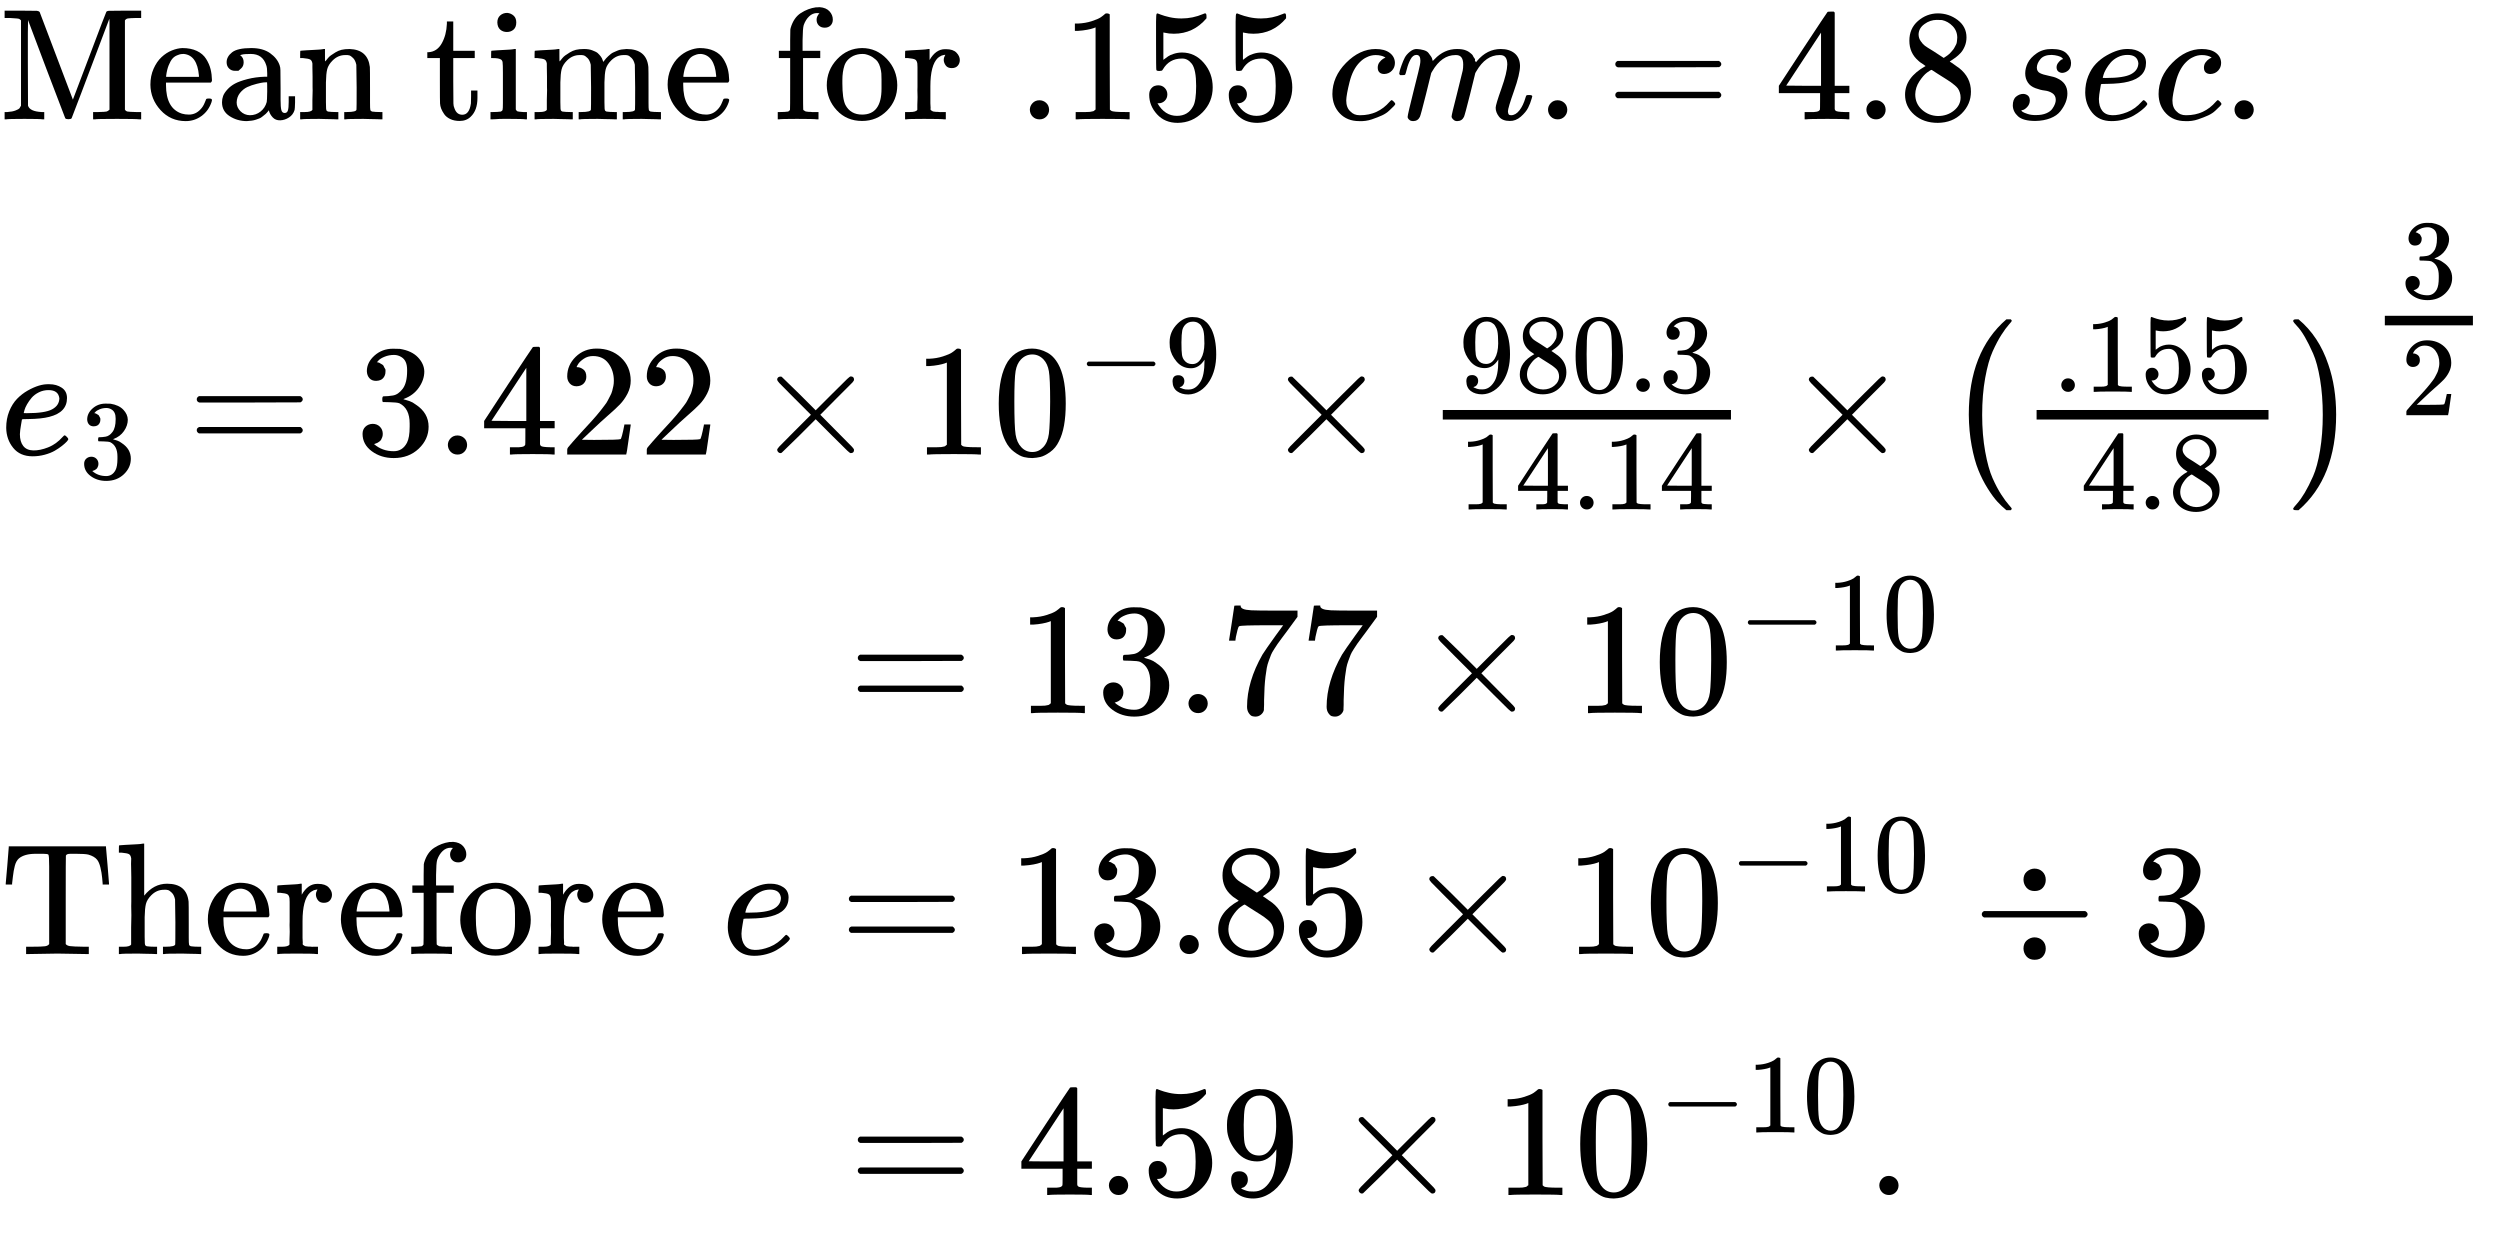 <svg version="1.1" style="vertical-align: -8.211ex;" xmlns="http://www.w3.org/2000/svg" width="15708.7px" height="7758.7px"   viewBox="0 -4129.4 15708.7 7758.7" xmlns:xlink="http://www.w3.org/1999/xlink"><defs><path id="MJX-19-TEX-N-4D" d="M132 622Q125 629 121 631T105 634T62 637H29V683H135Q221 683 232 682T249 675Q250 674 354 398L458 124L562 398Q666 674 668 675Q671 681 683 682T781 683H887V637H854Q814 636 803 634T785 622V61Q791 51 802 49T854 46H887V0H876Q855 3 736 3Q605 3 596 0H585V46H618Q660 47 669 49T688 61V347Q688 424 688 461T688 546T688 613L687 632Q454 14 450 7Q446 1 430 1T410 7Q409 9 292 316L176 624V606Q175 588 175 543T175 463T175 356L176 86Q187 50 261 46H278V0H269Q254 3 154 3Q52 3 37 0H29V46H46Q78 48 98 56T122 69T132 86V622Z"></path><path id="MJX-19-TEX-N-65" d="M28 218Q28 273 48 318T98 391T163 433T229 448Q282 448 320 430T378 380T406 316T415 245Q415 238 408 231H126V216Q126 68 226 36Q246 30 270 30Q312 30 342 62Q359 79 369 104L379 128Q382 131 395 131H398Q415 131 415 121Q415 117 412 108Q393 53 349 21T250 -11Q155 -11 92 58T28 218ZM333 275Q322 403 238 411H236Q228 411 220 410T195 402T166 381T143 340T127 274V267H333V275Z"></path><path id="MJX-19-TEX-N-61" d="M137 305T115 305T78 320T63 359Q63 394 97 421T218 448Q291 448 336 416T396 340Q401 326 401 309T402 194V124Q402 76 407 58T428 40Q443 40 448 56T453 109V145H493V106Q492 66 490 59Q481 29 455 12T400 -6T353 12T329 54V58L327 55Q325 52 322 49T314 40T302 29T287 17T269 6T247 -2T221 -8T190 -11Q130 -11 82 20T34 107Q34 128 41 147T68 188T116 225T194 253T304 268H318V290Q318 324 312 340Q290 411 215 411Q197 411 181 410T156 406T148 403Q170 388 170 359Q170 334 154 320ZM126 106Q126 75 150 51T209 26Q247 26 276 49T315 109Q317 116 318 175Q318 233 317 233Q309 233 296 232T251 223T193 203T147 166T126 106Z"></path><path id="MJX-19-TEX-N-6E" d="M41 46H55Q94 46 102 60V68Q102 77 102 91T102 122T103 161T103 203Q103 234 103 269T102 328V351Q99 370 88 376T43 385H25V408Q25 431 27 431L37 432Q47 433 65 434T102 436Q119 437 138 438T167 441T178 442H181V402Q181 364 182 364T187 369T199 384T218 402T247 421T285 437Q305 442 336 442Q450 438 463 329Q464 322 464 190V104Q464 66 466 59T477 49Q498 46 526 46H542V0H534L510 1Q487 2 460 2T422 3Q319 3 310 0H302V46H318Q379 46 379 62Q380 64 380 200Q379 335 378 343Q372 371 358 385T334 402T308 404Q263 404 229 370Q202 343 195 315T187 232V168V108Q187 78 188 68T191 55T200 49Q221 46 249 46H265V0H257L234 1Q210 2 183 2T145 3Q42 3 33 0H25V46H41Z"></path><path id="MJX-19-TEX-N-20" d=""></path><path id="MJX-19-TEX-N-74" d="M27 422Q80 426 109 478T141 600V615H181V431H316V385H181V241Q182 116 182 100T189 68Q203 29 238 29Q282 29 292 100Q293 108 293 146V181H333V146V134Q333 57 291 17Q264 -10 221 -10Q187 -10 162 2T124 33T105 68T98 100Q97 107 97 248V385H18V422H27Z"></path><path id="MJX-19-TEX-N-69" d="M69 609Q69 637 87 653T131 669Q154 667 171 652T188 609Q188 579 171 564T129 549Q104 549 87 564T69 609ZM247 0Q232 3 143 3Q132 3 106 3T56 1L34 0H26V46H42Q70 46 91 49Q100 53 102 60T104 102V205V293Q104 345 102 359T88 378Q74 385 41 385H30V408Q30 431 32 431L42 432Q52 433 70 434T106 436Q123 437 142 438T171 441T182 442H185V62Q190 52 197 50T232 46H255V0H247Z"></path><path id="MJX-19-TEX-N-6D" d="M41 46H55Q94 46 102 60V68Q102 77 102 91T102 122T103 161T103 203Q103 234 103 269T102 328V351Q99 370 88 376T43 385H25V408Q25 431 27 431L37 432Q47 433 65 434T102 436Q119 437 138 438T167 441T178 442H181V402Q181 364 182 364T187 369T199 384T218 402T247 421T285 437Q305 442 336 442Q351 442 364 440T387 434T406 426T421 417T432 406T441 395T448 384T452 374T455 366L457 361L460 365Q463 369 466 373T475 384T488 397T503 410T523 422T546 432T572 439T603 442Q729 442 740 329Q741 322 741 190V104Q741 66 743 59T754 49Q775 46 803 46H819V0H811L788 1Q764 2 737 2T699 3Q596 3 587 0H579V46H595Q656 46 656 62Q657 64 657 200Q656 335 655 343Q649 371 635 385T611 402T585 404Q540 404 506 370Q479 343 472 315T464 232V168V108Q464 78 465 68T468 55T477 49Q498 46 526 46H542V0H534L510 1Q487 2 460 2T422 3Q319 3 310 0H302V46H318Q379 46 379 62Q380 64 380 200Q379 335 378 343Q372 371 358 385T334 402T308 404Q263 404 229 370Q202 343 195 315T187 232V168V108Q187 78 188 68T191 55T200 49Q221 46 249 46H265V0H257L234 1Q210 2 183 2T145 3Q42 3 33 0H25V46H41Z"></path><path id="MJX-19-TEX-N-66" d="M273 0Q255 3 146 3Q43 3 34 0H26V46H42Q70 46 91 49Q99 52 103 60Q104 62 104 224V385H33V431H104V497L105 564L107 574Q126 639 171 668T266 704Q267 704 275 704T289 705Q330 702 351 679T372 627Q372 604 358 590T321 576T284 590T270 627Q270 647 288 667H284Q280 668 273 668Q245 668 223 647T189 592Q183 572 182 497V431H293V385H185V225Q185 63 186 61T189 57T194 54T199 51T206 49T213 48T222 47T231 47T241 46T251 46H282V0H273Z"></path><path id="MJX-19-TEX-N-6F" d="M28 214Q28 309 93 378T250 448Q340 448 405 380T471 215Q471 120 407 55T250 -10Q153 -10 91 57T28 214ZM250 30Q372 30 372 193V225V250Q372 272 371 288T364 326T348 362T317 390T268 410Q263 411 252 411Q222 411 195 399Q152 377 139 338T126 246V226Q126 130 145 91Q177 30 250 30Z"></path><path id="MJX-19-TEX-N-72" d="M36 46H50Q89 46 97 60V68Q97 77 97 91T98 122T98 161T98 203Q98 234 98 269T98 328L97 351Q94 370 83 376T38 385H20V408Q20 431 22 431L32 432Q42 433 60 434T96 436Q112 437 131 438T160 441T171 442H174V373Q213 441 271 441H277Q322 441 343 419T364 373Q364 352 351 337T313 322Q288 322 276 338T263 372Q263 381 265 388T270 400T273 405Q271 407 250 401Q234 393 226 386Q179 341 179 207V154Q179 141 179 127T179 101T180 81T180 66V61Q181 59 183 57T188 54T193 51T200 49T207 48T216 47T225 47T235 46T245 46H276V0H267Q249 3 140 3Q37 3 28 0H20V46H36Z"></path><path id="MJX-19-TEX-N-2E" d="M78 60Q78 84 95 102T138 120Q162 120 180 104T199 61Q199 36 182 18T139 0T96 17T78 60Z"></path><path id="MJX-19-TEX-N-31" d="M213 578L200 573Q186 568 160 563T102 556H83V602H102Q149 604 189 617T245 641T273 663Q275 666 285 666Q294 666 302 660V361L303 61Q310 54 315 52T339 48T401 46H427V0H416Q395 3 257 3Q121 3 100 0H88V46H114Q136 46 152 46T177 47T193 50T201 52T207 57T213 61V578Z"></path><path id="MJX-19-TEX-N-35" d="M164 157Q164 133 148 117T109 101H102Q148 22 224 22Q294 22 326 82Q345 115 345 210Q345 313 318 349Q292 382 260 382H254Q176 382 136 314Q132 307 129 306T114 304Q97 304 95 310Q93 314 93 485V614Q93 664 98 664Q100 666 102 666Q103 666 123 658T178 642T253 634Q324 634 389 662Q397 666 402 666Q410 666 410 648V635Q328 538 205 538Q174 538 149 544L139 546V374Q158 388 169 396T205 412T256 420Q337 420 393 355T449 201Q449 109 385 44T229 -22Q148 -22 99 32T50 154Q50 178 61 192T84 210T107 214Q132 214 148 197T164 157Z"></path><path id="MJX-19-TEX-I-1D450" d="M34 159Q34 268 120 355T306 442Q362 442 394 418T427 355Q427 326 408 306T360 285Q341 285 330 295T319 325T330 359T352 380T366 386H367Q367 388 361 392T340 400T306 404Q276 404 249 390Q228 381 206 359Q162 315 142 235T121 119Q121 73 147 50Q169 26 205 26H209Q321 26 394 111Q403 121 406 121Q410 121 419 112T429 98T420 83T391 55T346 25T282 0T202 -11Q127 -11 81 37T34 159Z"></path><path id="MJX-19-TEX-I-1D45A" d="M21 287Q22 293 24 303T36 341T56 388T88 425T132 442T175 435T205 417T221 395T229 376L231 369Q231 367 232 367L243 378Q303 442 384 442Q401 442 415 440T441 433T460 423T475 411T485 398T493 385T497 373T500 364T502 357L510 367Q573 442 659 442Q713 442 746 415T780 336Q780 285 742 178T704 50Q705 36 709 31T724 26Q752 26 776 56T815 138Q818 149 821 151T837 153Q857 153 857 145Q857 144 853 130Q845 101 831 73T785 17T716 -10Q669 -10 648 17T627 73Q627 92 663 193T700 345Q700 404 656 404H651Q565 404 506 303L499 291L466 157Q433 26 428 16Q415 -11 385 -11Q372 -11 364 -4T353 8T350 18Q350 29 384 161L420 307Q423 322 423 345Q423 404 379 404H374Q288 404 229 303L222 291L189 157Q156 26 151 16Q138 -11 108 -11Q95 -11 87 -5T76 7T74 17Q74 30 112 181Q151 335 151 342Q154 357 154 369Q154 405 129 405Q107 405 92 377T69 316T57 280Q55 278 41 278H27Q21 284 21 287Z"></path><path id="MJX-19-TEX-N-3D" d="M56 347Q56 360 70 367H707Q722 359 722 347Q722 336 708 328L390 327H72Q56 332 56 347ZM56 153Q56 168 72 173H708Q722 163 722 153Q722 140 707 133H70Q56 140 56 153Z"></path><path id="MJX-19-TEX-N-34" d="M462 0Q444 3 333 3Q217 3 199 0H190V46H221Q241 46 248 46T265 48T279 53T286 61Q287 63 287 115V165H28V211L179 442Q332 674 334 675Q336 677 355 677H373L379 671V211H471V165H379V114Q379 73 379 66T385 54Q393 47 442 46H471V0H462ZM293 211V545L74 212L183 211H293Z"></path><path id="MJX-19-TEX-N-38" d="M70 417T70 494T124 618T248 666Q319 666 374 624T429 515Q429 485 418 459T392 417T361 389T335 371T324 363L338 354Q352 344 366 334T382 323Q457 264 457 174Q457 95 399 37T249 -22Q159 -22 101 29T43 155Q43 263 172 335L154 348Q133 361 127 368Q70 417 70 494ZM286 386L292 390Q298 394 301 396T311 403T323 413T334 425T345 438T355 454T364 471T369 491T371 513Q371 556 342 586T275 624Q268 625 242 625Q201 625 165 599T128 534Q128 511 141 492T167 463T217 431Q224 426 228 424L286 386ZM250 21Q308 21 350 55T392 137Q392 154 387 169T375 194T353 216T330 234T301 253T274 270Q260 279 244 289T218 306L210 311Q204 311 181 294T133 239T107 157Q107 98 150 60T250 21Z"></path><path id="MJX-19-TEX-I-1D460" d="M131 289Q131 321 147 354T203 415T300 442Q362 442 390 415T419 355Q419 323 402 308T364 292Q351 292 340 300T328 326Q328 342 337 354T354 372T367 378Q368 378 368 379Q368 382 361 388T336 399T297 405Q249 405 227 379T204 326Q204 301 223 291T278 274T330 259Q396 230 396 163Q396 135 385 107T352 51T289 7T195 -10Q118 -10 86 19T53 87Q53 126 74 143T118 160Q133 160 146 151T160 120Q160 94 142 76T111 58Q109 57 108 57T107 55Q108 52 115 47T146 34T201 27Q237 27 263 38T301 66T318 97T323 122Q323 150 302 164T254 181T195 196T148 231Q131 256 131 289Z"></path><path id="MJX-19-TEX-I-1D452" d="M39 168Q39 225 58 272T107 350T174 402T244 433T307 442H310Q355 442 388 420T421 355Q421 265 310 237Q261 224 176 223Q139 223 138 221Q138 219 132 186T125 128Q125 81 146 54T209 26T302 45T394 111Q403 121 406 121Q410 121 419 112T429 98T420 82T390 55T344 24T281 -1T205 -11Q126 -11 83 42T39 168ZM373 353Q367 405 305 405Q272 405 244 391T199 357T170 316T154 280T149 261Q149 260 169 260Q282 260 327 284T373 353Z"></path><path id="MJX-19-TEX-N-33" d="M127 463Q100 463 85 480T69 524Q69 579 117 622T233 665Q268 665 277 664Q351 652 390 611T430 522Q430 470 396 421T302 350L299 348Q299 347 308 345T337 336T375 315Q457 262 457 175Q457 96 395 37T238 -22Q158 -22 100 21T42 130Q42 158 60 175T105 193Q133 193 151 175T169 130Q169 119 166 110T159 94T148 82T136 74T126 70T118 67L114 66Q165 21 238 21Q293 21 321 74Q338 107 338 175V195Q338 290 274 322Q259 328 213 329L171 330L168 332Q166 335 166 348Q166 366 174 366Q202 366 232 371Q266 376 294 413T322 525V533Q322 590 287 612Q265 626 240 626Q208 626 181 615T143 592T132 580H135Q138 579 143 578T153 573T165 566T175 555T183 540T186 520Q186 498 172 481T127 463Z"></path><path id="MJX-19-TEX-N-32" d="M109 429Q82 429 66 447T50 491Q50 562 103 614T235 666Q326 666 387 610T449 465Q449 422 429 383T381 315T301 241Q265 210 201 149L142 93L218 92Q375 92 385 97Q392 99 409 186V189H449V186Q448 183 436 95T421 3V0H50V19V31Q50 38 56 46T86 81Q115 113 136 137Q145 147 170 174T204 211T233 244T261 278T284 308T305 340T320 369T333 401T340 431T343 464Q343 527 309 573T212 619Q179 619 154 602T119 569T109 550Q109 549 114 549Q132 549 151 535T170 489Q170 464 154 447T109 429Z"></path><path id="MJX-19-TEX-N-D7" d="M630 29Q630 9 609 9Q604 9 587 25T493 118L389 222L284 117Q178 13 175 11Q171 9 168 9Q160 9 154 15T147 29Q147 36 161 51T255 146L359 250L255 354Q174 435 161 449T147 471Q147 480 153 485T168 490Q173 490 175 489Q178 487 284 383L389 278L493 382Q570 459 587 475T609 491Q630 491 630 471Q630 464 620 453T522 355L418 250L522 145Q606 61 618 48T630 29Z"></path><path id="MJX-19-TEX-N-30" d="M96 585Q152 666 249 666Q297 666 345 640T423 548Q460 465 460 320Q460 165 417 83Q397 41 362 16T301 -15T250 -22Q224 -22 198 -16T137 16T82 83Q39 165 39 320Q39 494 96 585ZM321 597Q291 629 250 629Q208 629 178 597Q153 571 145 525T137 333Q137 175 145 125T181 46Q209 16 250 16Q290 16 318 46Q347 76 354 130T362 333Q362 478 354 524T321 597Z"></path><path id="MJX-19-TEX-N-2212" d="M84 237T84 250T98 270H679Q694 262 694 250T679 230H98Q84 237 84 250Z"></path><path id="MJX-19-TEX-N-39" d="M352 287Q304 211 232 211Q154 211 104 270T44 396Q42 412 42 436V444Q42 537 111 606Q171 666 243 666Q245 666 249 666T257 665H261Q273 665 286 663T323 651T370 619T413 560Q456 472 456 334Q456 194 396 97Q361 41 312 10T208 -22Q147 -22 108 7T68 93T121 149Q143 149 158 135T173 96Q173 78 164 65T148 49T135 44L131 43Q131 41 138 37T164 27T206 22H212Q272 22 313 86Q352 142 352 280V287ZM244 248Q292 248 321 297T351 430Q351 508 343 542Q341 552 337 562T323 588T293 615T246 625Q208 625 181 598Q160 576 154 546T147 441Q147 358 152 329T172 282Q197 248 244 248Z"></path><path id="MJX-19-TEX-SO-28" d="M152 251Q152 646 388 850H416Q422 844 422 841Q422 837 403 816T357 753T302 649T255 482T236 250Q236 124 255 19T301 -147T356 -251T403 -315T422 -340Q422 -343 416 -349H388Q359 -325 332 -296T271 -213T212 -97T170 56T152 251Z"></path><path id="MJX-19-TEX-SO-29" d="M305 251Q305 -145 69 -349H56Q43 -349 39 -347T35 -338Q37 -333 60 -307T108 -239T160 -136T204 27T221 250T204 473T160 636T108 740T60 807T35 839Q35 850 50 850H56H69Q197 743 256 566Q305 425 305 251Z"></path><path id="MJX-19-TEX-N-37" d="M55 458Q56 460 72 567L88 674Q88 676 108 676H128V672Q128 662 143 655T195 646T364 644H485V605L417 512Q408 500 387 472T360 435T339 403T319 367T305 330T292 284T284 230T278 162T275 80Q275 66 275 52T274 28V19Q270 2 255 -10T221 -22Q210 -22 200 -19T179 0T168 40Q168 198 265 368Q285 400 349 489L395 552H302Q128 552 119 546Q113 543 108 522T98 479L95 458V455H55V458Z"></path><path id="MJX-19-TEX-N-54" d="M36 443Q37 448 46 558T55 671V677H666V671Q667 666 676 556T685 443V437H645V443Q645 445 642 478T631 544T610 593Q593 614 555 625Q534 630 478 630H451H443Q417 630 414 618Q413 616 413 339V63Q420 53 439 50T528 46H558V0H545L361 3Q186 1 177 0H164V46H194Q264 46 283 49T309 63V339V550Q309 620 304 625T271 630H244H224Q154 630 119 601Q101 585 93 554T81 486T76 443V437H36V443Z"></path><path id="MJX-19-TEX-N-68" d="M41 46H55Q94 46 102 60V68Q102 77 102 91T102 124T102 167T103 217T103 272T103 329Q103 366 103 407T103 482T102 542T102 586T102 603Q99 622 88 628T43 637H25V660Q25 683 27 683L37 684Q47 685 66 686T103 688Q120 689 140 690T170 693T181 694H184V367Q244 442 328 442Q451 442 463 329Q464 322 464 190V104Q464 66 466 59T477 49Q498 46 526 46H542V0H534L510 1Q487 2 460 2T422 3Q319 3 310 0H302V46H318Q379 46 379 62Q380 64 380 200Q379 335 378 343Q372 371 358 385T334 402T308 404Q263 404 229 370Q202 343 195 315T187 232V168V108Q187 78 188 68T191 55T200 49Q221 46 249 46H265V0H257L234 1Q210 2 183 2T145 3Q42 3 33 0H25V46H41Z"></path><path id="MJX-19-TEX-N-F7" d="M318 466Q318 500 339 518T386 537Q418 537 438 517T458 466Q458 438 440 417T388 396Q355 396 337 417T318 466ZM56 237T56 250T70 270H706Q721 262 721 250T706 230H70Q56 237 56 250ZM318 34Q318 68 339 86T386 105Q418 105 438 85T458 34Q458 6 440 -15T388 -36Q355 -36 337 -15T318 34Z"></path></defs><g stroke="currentColor" fill="currentColor" stroke-width="0" transform="scale(1,-1)"><g ><g ><g  transform="translate(0,3379.4)"><g ><g ><use  xlink:href="#MJX-19-TEX-N-4D"></use><use  xlink:href="#MJX-19-TEX-N-65" transform="translate(917,0)"></use><use  xlink:href="#MJX-19-TEX-N-61" transform="translate(1361,0)"></use><use  xlink:href="#MJX-19-TEX-N-6E" transform="translate(1861,0)"></use><use  xlink:href="#MJX-19-TEX-N-20" transform="translate(2417,0)"></use><use  xlink:href="#MJX-19-TEX-N-74" transform="translate(2667,0)"></use><use  xlink:href="#MJX-19-TEX-N-69" transform="translate(3056,0)"></use><use  xlink:href="#MJX-19-TEX-N-6D" transform="translate(3334,0)"></use><use  xlink:href="#MJX-19-TEX-N-65" transform="translate(4167,0)"></use><use  xlink:href="#MJX-19-TEX-N-20" transform="translate(4611,0)"></use><use  xlink:href="#MJX-19-TEX-N-66" transform="translate(4861,0)"></use><use  xlink:href="#MJX-19-TEX-N-6F" transform="translate(5167,0)"></use><use  xlink:href="#MJX-19-TEX-N-72" transform="translate(5667,0)"></use></g><g  transform="translate(6059,0)"><g ></g></g><g  transform="translate(6226,0)"><g ></g></g><g  transform="translate(6393,0)"><use  xlink:href="#MJX-19-TEX-N-2E"></use><use  xlink:href="#MJX-19-TEX-N-31" transform="translate(278,0)"></use><use  xlink:href="#MJX-19-TEX-N-35" transform="translate(778,0)"></use><use  xlink:href="#MJX-19-TEX-N-35" transform="translate(1278,0)"></use></g><g  transform="translate(8171,0)"><g ></g></g><g  transform="translate(8338,0)"><use  xlink:href="#MJX-19-TEX-I-1D450"></use></g><g  transform="translate(8771,0)"><use  xlink:href="#MJX-19-TEX-I-1D45A"></use></g><g  transform="translate(9649,0)"><use  xlink:href="#MJX-19-TEX-N-2E"></use></g><g  transform="translate(10093.7,0)"><use  xlink:href="#MJX-19-TEX-N-3D"></use></g><g  transform="translate(11149.4,0)"><use  xlink:href="#MJX-19-TEX-N-34"></use><use  xlink:href="#MJX-19-TEX-N-2E" transform="translate(500,0)"></use><use  xlink:href="#MJX-19-TEX-N-38" transform="translate(778,0)"></use></g><g  transform="translate(12427.4,0)"><g ></g></g><g  transform="translate(12594.4,0)"><use  xlink:href="#MJX-19-TEX-I-1D460"></use></g><g  transform="translate(13063.4,0)"><use  xlink:href="#MJX-19-TEX-I-1D452"></use></g><g  transform="translate(13529.4,0)"><use  xlink:href="#MJX-19-TEX-I-1D450"></use></g><g  transform="translate(13962.4,0)"><use  xlink:href="#MJX-19-TEX-N-2E"></use></g></g></g><g  transform="translate(0,1273.2)"><g ><g ><g ><use  xlink:href="#MJX-19-TEX-I-1D452"></use></g><g  transform="translate(499,-150) scale(0.707)" ><g ><use  xlink:href="#MJX-19-TEX-N-33"></use></g></g></g><g  transform="translate(1180.3,0)"><use  xlink:href="#MJX-19-TEX-N-3D"></use></g><g  transform="translate(2236.1,0)"><use  xlink:href="#MJX-19-TEX-N-33"></use><use  xlink:href="#MJX-19-TEX-N-2E" transform="translate(500,0)"></use><use  xlink:href="#MJX-19-TEX-N-34" transform="translate(778,0)"></use><use  xlink:href="#MJX-19-TEX-N-32" transform="translate(1278,0)"></use><use  xlink:href="#MJX-19-TEX-N-32" transform="translate(1778,0)"></use></g><g  transform="translate(4736.3,0)"><use  xlink:href="#MJX-19-TEX-N-D7"></use></g><g  transform="translate(5736.6,0)"><g ><use  xlink:href="#MJX-19-TEX-N-31"></use><use  xlink:href="#MJX-19-TEX-N-30" transform="translate(500,0)"></use></g><g  transform="translate(1033,393.1) scale(0.707)" ><g ><use  xlink:href="#MJX-19-TEX-N-2212"></use></g><g  transform="translate(778,0)"><use  xlink:href="#MJX-19-TEX-N-39"></use></g></g></g><g  transform="translate(7945.5,0)"><use  xlink:href="#MJX-19-TEX-N-D7"></use></g><g  transform="translate(8945.7,0)"><g  transform="translate(220,394) scale(0.707)"><use  xlink:href="#MJX-19-TEX-N-39"></use><use  xlink:href="#MJX-19-TEX-N-38" transform="translate(500,0)"></use><use  xlink:href="#MJX-19-TEX-N-30" transform="translate(1000,0)"></use><use  xlink:href="#MJX-19-TEX-N-2E" transform="translate(1500,0)"></use><use  xlink:href="#MJX-19-TEX-N-33" transform="translate(1778,0)"></use></g><g  transform="translate(220,-345) scale(0.707)"><use  xlink:href="#MJX-19-TEX-N-31"></use><use  xlink:href="#MJX-19-TEX-N-34" transform="translate(500,0)"></use><use  xlink:href="#MJX-19-TEX-N-2E" transform="translate(1000,0)"></use><use  xlink:href="#MJX-19-TEX-N-31" transform="translate(1278,0)"></use><use  xlink:href="#MJX-19-TEX-N-34" transform="translate(1778,0)"></use></g><rect width="1810.8" height="60" x="120" y="220"></rect></g><g  transform="translate(11218.7,0)"><use  xlink:href="#MJX-19-TEX-N-D7"></use></g><g  transform="translate(12218.9,0)"><g ><g  transform="translate(0 -0.5)"><use  xlink:href="#MJX-19-TEX-SO-28"></use></g><g  transform="translate(458,0)"><g  transform="translate(220,394) scale(0.707)"><use  xlink:href="#MJX-19-TEX-N-2E"></use><use  xlink:href="#MJX-19-TEX-N-31" transform="translate(278,0)"></use><use  xlink:href="#MJX-19-TEX-N-35" transform="translate(778,0)"></use><use  xlink:href="#MJX-19-TEX-N-35" transform="translate(1278,0)"></use></g><g  transform="translate(396.8,-345) scale(0.707)"><use  xlink:href="#MJX-19-TEX-N-34"></use><use  xlink:href="#MJX-19-TEX-N-2E" transform="translate(500,0)"></use><use  xlink:href="#MJX-19-TEX-N-38" transform="translate(778,0)"></use></g><rect width="1457.2" height="60" x="120" y="220"></rect></g><g  transform="translate(2155.2,0) translate(0 -0.5)"><use  xlink:href="#MJX-19-TEX-SO-29"></use></g></g><g  transform="translate(2646.2,592) scale(0.707)" ><g  transform="scale(1.414)"><g ><g  transform="translate(220,394) scale(0.707)"><use  xlink:href="#MJX-19-TEX-N-33"></use></g><g  transform="translate(220,-345) scale(0.707)"><use  xlink:href="#MJX-19-TEX-N-32"></use></g><rect width="553.6" height="60" x="120" y="220"></rect></g></g></g></g></g></g><g  transform="translate(0,-351.4)"><g ><g ><g ></g></g><g  transform="translate(1000,0)"><g ></g></g><g  transform="translate(2000,0)"><g ></g></g><g  transform="translate(3000,0)"><g ></g></g><g  transform="translate(5000,0)"><g ></g></g><g  transform="translate(5167,0)"><g ></g></g><g  transform="translate(5334,0)"><use  xlink:href="#MJX-19-TEX-N-3D"></use></g><g  transform="translate(6389.8,0)"><use  xlink:href="#MJX-19-TEX-N-31"></use><use  xlink:href="#MJX-19-TEX-N-33" transform="translate(500,0)"></use><use  xlink:href="#MJX-19-TEX-N-2E" transform="translate(1000,0)"></use><use  xlink:href="#MJX-19-TEX-N-37" transform="translate(1278,0)"></use><use  xlink:href="#MJX-19-TEX-N-37" transform="translate(1778,0)"></use></g><g  transform="translate(8890,0)"><use  xlink:href="#MJX-19-TEX-N-D7"></use></g><g  transform="translate(9890.2,0)"><g ><use  xlink:href="#MJX-19-TEX-N-31"></use><use  xlink:href="#MJX-19-TEX-N-30" transform="translate(500,0)"></use></g><g  transform="translate(1033,393.1) scale(0.707)" ><g ><use  xlink:href="#MJX-19-TEX-N-2212"></use></g><g  transform="translate(778,0)"><use  xlink:href="#MJX-19-TEX-N-31"></use><use  xlink:href="#MJX-19-TEX-N-30" transform="translate(500,0)"></use></g></g></g></g></g><g  transform="translate(0,-1865.4)"><g ><g ><use  xlink:href="#MJX-19-TEX-N-54"></use><use  xlink:href="#MJX-19-TEX-N-68" transform="translate(722,0)"></use><use  xlink:href="#MJX-19-TEX-N-65" transform="translate(1278,0)"></use><use  xlink:href="#MJX-19-TEX-N-72" transform="translate(1722,0)"></use><use  xlink:href="#MJX-19-TEX-N-65" transform="translate(2114,0)"></use><use  xlink:href="#MJX-19-TEX-N-66" transform="translate(2558,0)"></use><use  xlink:href="#MJX-19-TEX-N-6F" transform="translate(2864,0)"></use><use  xlink:href="#MJX-19-TEX-N-72" transform="translate(3364,0)"></use><use  xlink:href="#MJX-19-TEX-N-65" transform="translate(3756,0)"></use></g><g  transform="translate(4200,0)"><g ></g></g><g  transform="translate(4367,0)"><g ></g></g><g  transform="translate(4534,0)"><use  xlink:href="#MJX-19-TEX-I-1D452"></use></g><g  transform="translate(5277.8,0)"><use  xlink:href="#MJX-19-TEX-N-3D"></use></g><g  transform="translate(6333.6,0)"><use  xlink:href="#MJX-19-TEX-N-31"></use><use  xlink:href="#MJX-19-TEX-N-33" transform="translate(500,0)"></use><use  xlink:href="#MJX-19-TEX-N-2E" transform="translate(1000,0)"></use><use  xlink:href="#MJX-19-TEX-N-38" transform="translate(1278,0)"></use><use  xlink:href="#MJX-19-TEX-N-35" transform="translate(1778,0)"></use></g><g  transform="translate(8833.8,0)"><use  xlink:href="#MJX-19-TEX-N-D7"></use></g><g  transform="translate(9834,0)"><g ><use  xlink:href="#MJX-19-TEX-N-31"></use><use  xlink:href="#MJX-19-TEX-N-30" transform="translate(500,0)"></use></g><g  transform="translate(1033,393.1) scale(0.707)" ><g ><use  xlink:href="#MJX-19-TEX-N-2212"></use></g><g  transform="translate(778,0)"><use  xlink:href="#MJX-19-TEX-N-31"></use><use  xlink:href="#MJX-19-TEX-N-30" transform="translate(500,0)"></use></g></g></g><g  transform="translate(12396.5,0)"><use  xlink:href="#MJX-19-TEX-N-F7"></use></g><g  transform="translate(13396.7,0)"><use  xlink:href="#MJX-19-TEX-N-33"></use></g></g></g><g  transform="translate(0,-3379.4)"><g ><g ><g ></g></g><g  transform="translate(1000,0)"><g ></g></g><g  transform="translate(2000,0)"><g ></g></g><g  transform="translate(3000,0)"><g ></g></g><g  transform="translate(5000,0)"><g ></g></g><g  transform="translate(5167,0)"><g ></g></g><g  transform="translate(5334,0)"><use  xlink:href="#MJX-19-TEX-N-3D"></use></g><g  transform="translate(6389.8,0)"><use  xlink:href="#MJX-19-TEX-N-34"></use><use  xlink:href="#MJX-19-TEX-N-2E" transform="translate(500,0)"></use><use  xlink:href="#MJX-19-TEX-N-35" transform="translate(778,0)"></use><use  xlink:href="#MJX-19-TEX-N-39" transform="translate(1278,0)"></use></g><g  transform="translate(8390,0)"><use  xlink:href="#MJX-19-TEX-N-D7"></use></g><g  transform="translate(9390.2,0)"><g ><use  xlink:href="#MJX-19-TEX-N-31"></use><use  xlink:href="#MJX-19-TEX-N-30" transform="translate(500,0)"></use></g><g  transform="translate(1033,393.1) scale(0.707)" ><g ><use  xlink:href="#MJX-19-TEX-N-2212"></use></g><g  transform="translate(778,0)"><use  xlink:href="#MJX-19-TEX-N-31"></use><use  xlink:href="#MJX-19-TEX-N-30" transform="translate(500,0)"></use></g></g></g><g  transform="translate(11730.5,0)"><use  xlink:href="#MJX-19-TEX-N-2E"></use></g></g></g></g></g></g></svg>